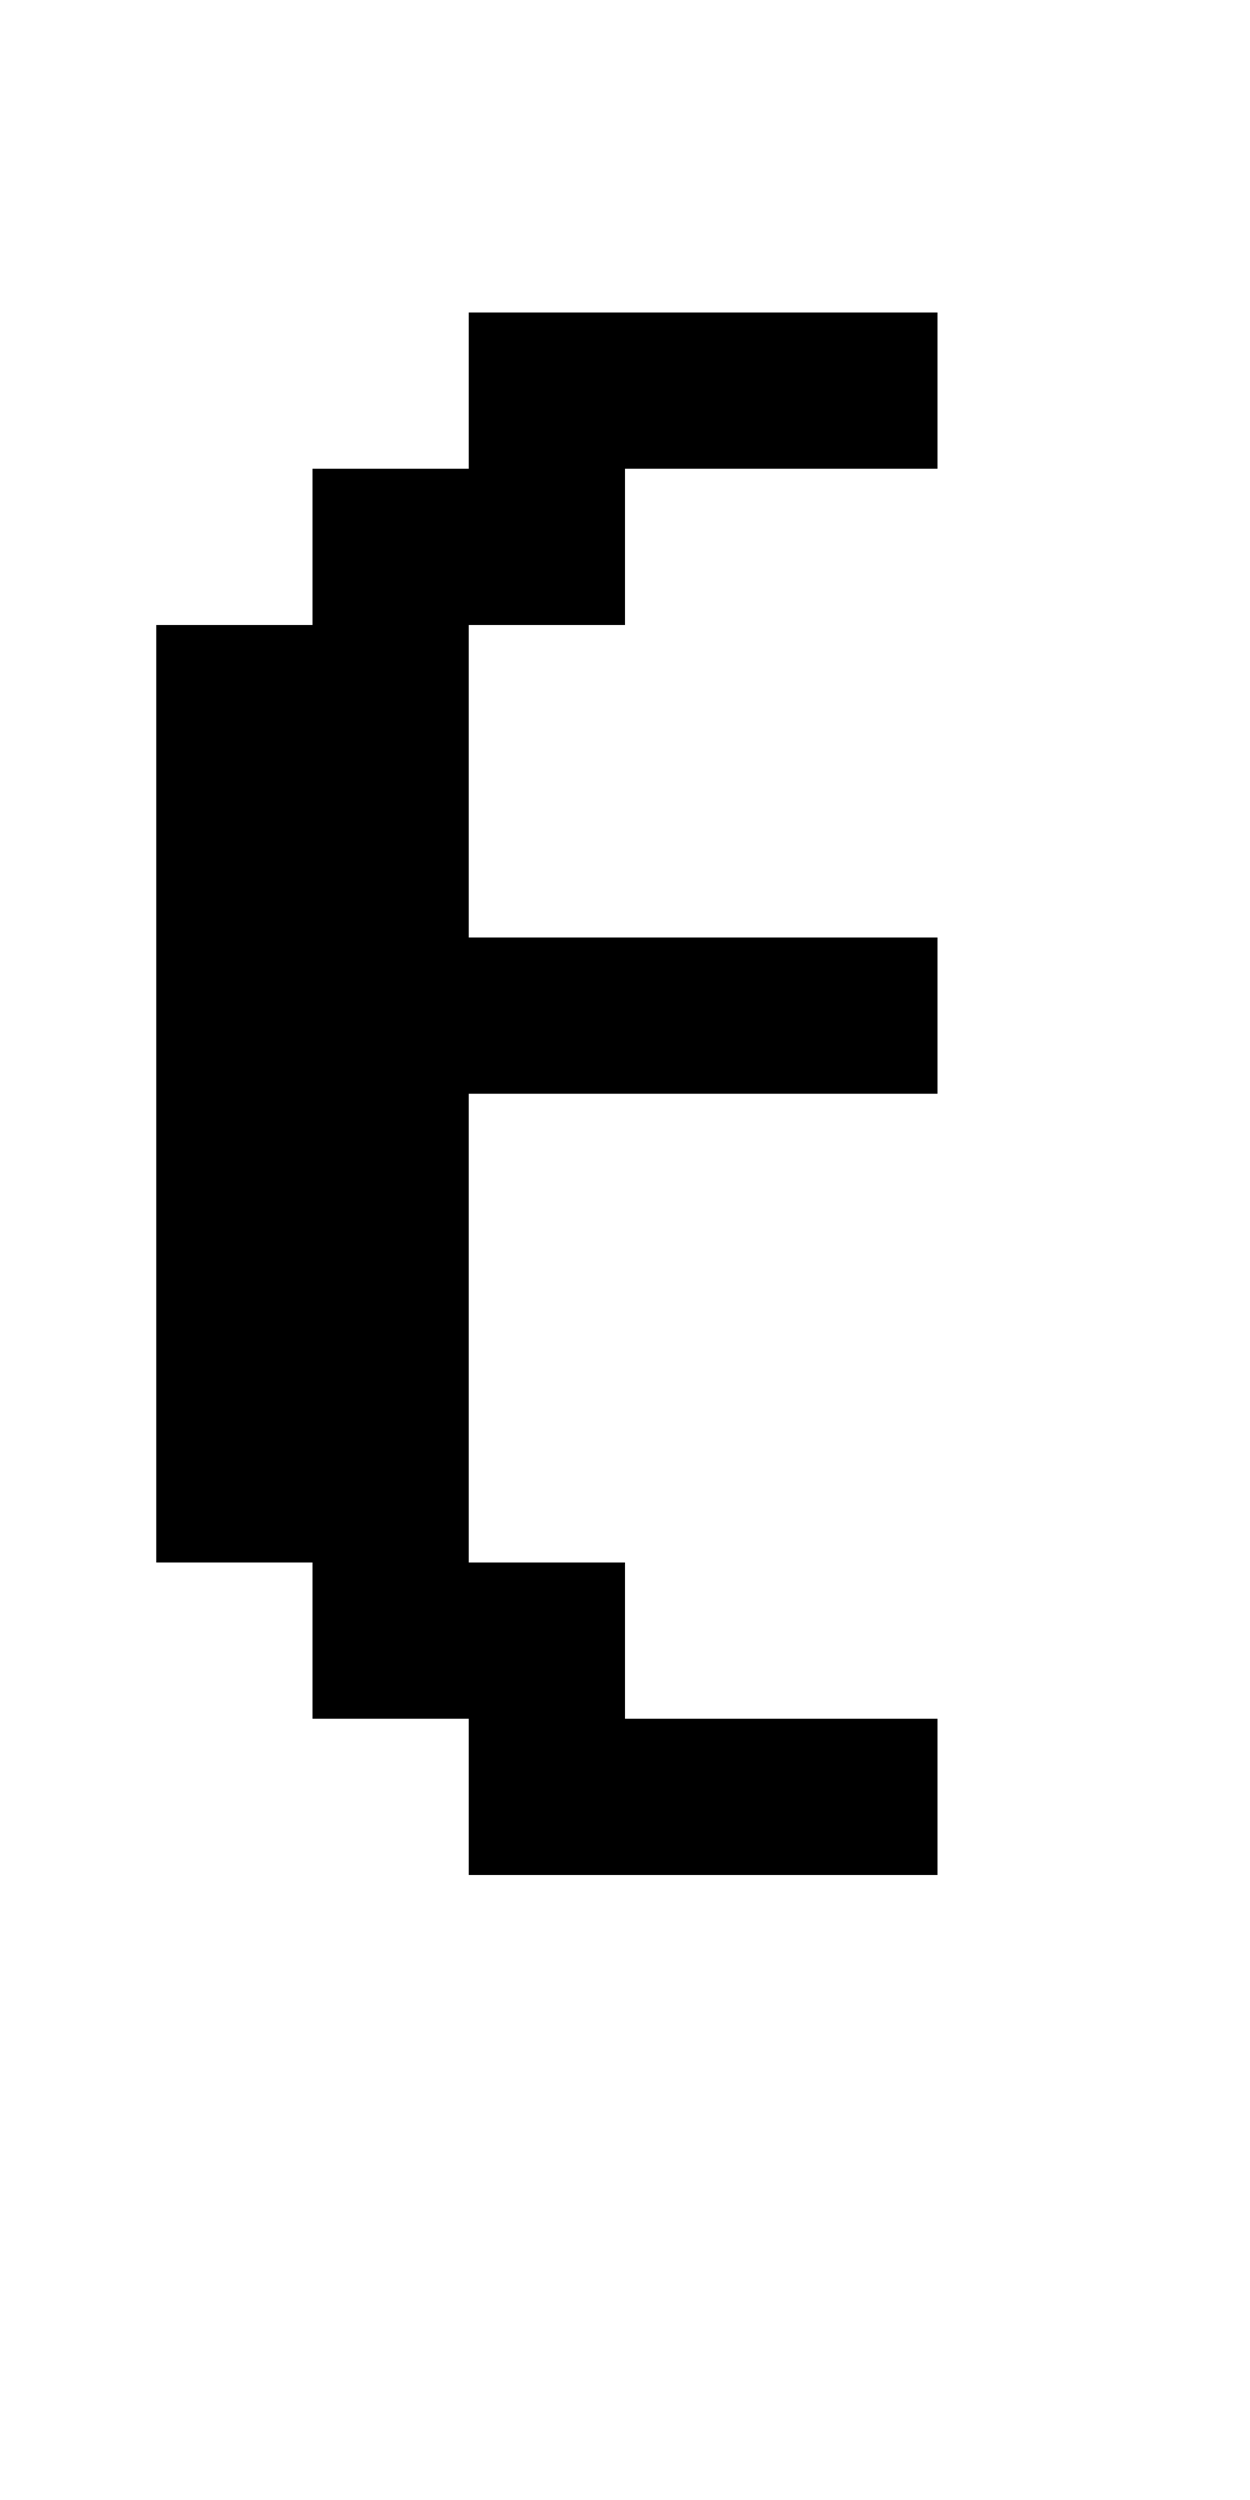 <?xml version="1.0" standalone="no"?>
<!DOCTYPE svg PUBLIC "-//W3C//DTD SVG 20010904//EN"
 "http://www.w3.org/TR/2001/REC-SVG-20010904/DTD/svg10.dtd">
<svg version="1.0" xmlns="http://www.w3.org/2000/svg"
 width="32pt" height="64pt" viewBox="0 0 32 64"
 preserveAspectRatio="xMidYMid meet">
<g transform="translate(0,64) scale(1,-1)"
fill="#000000" stroke="none">
<path d="M12 54 l0 -2 -2 0 -2 0 0 -2 0 -2 -2 0 -2 0 0 -12 0 -12 2 0 2 0 0
-2 0 -2 2 0 2 0 0 -2 0 -2 6 0 6 0 0 2 0 2 -4 0 -4 0 0 2 0 2 -2 0 -2 0 0 6 0
6 6 0 6 0 0 2 0 2 -6 0 -6 0 0 4 0 4 2 0 2 0 0 2 0 2 4 0 4 0 0 2 0 2 -6 0 -6
0 0 -2z"/>
</g>
</svg>
